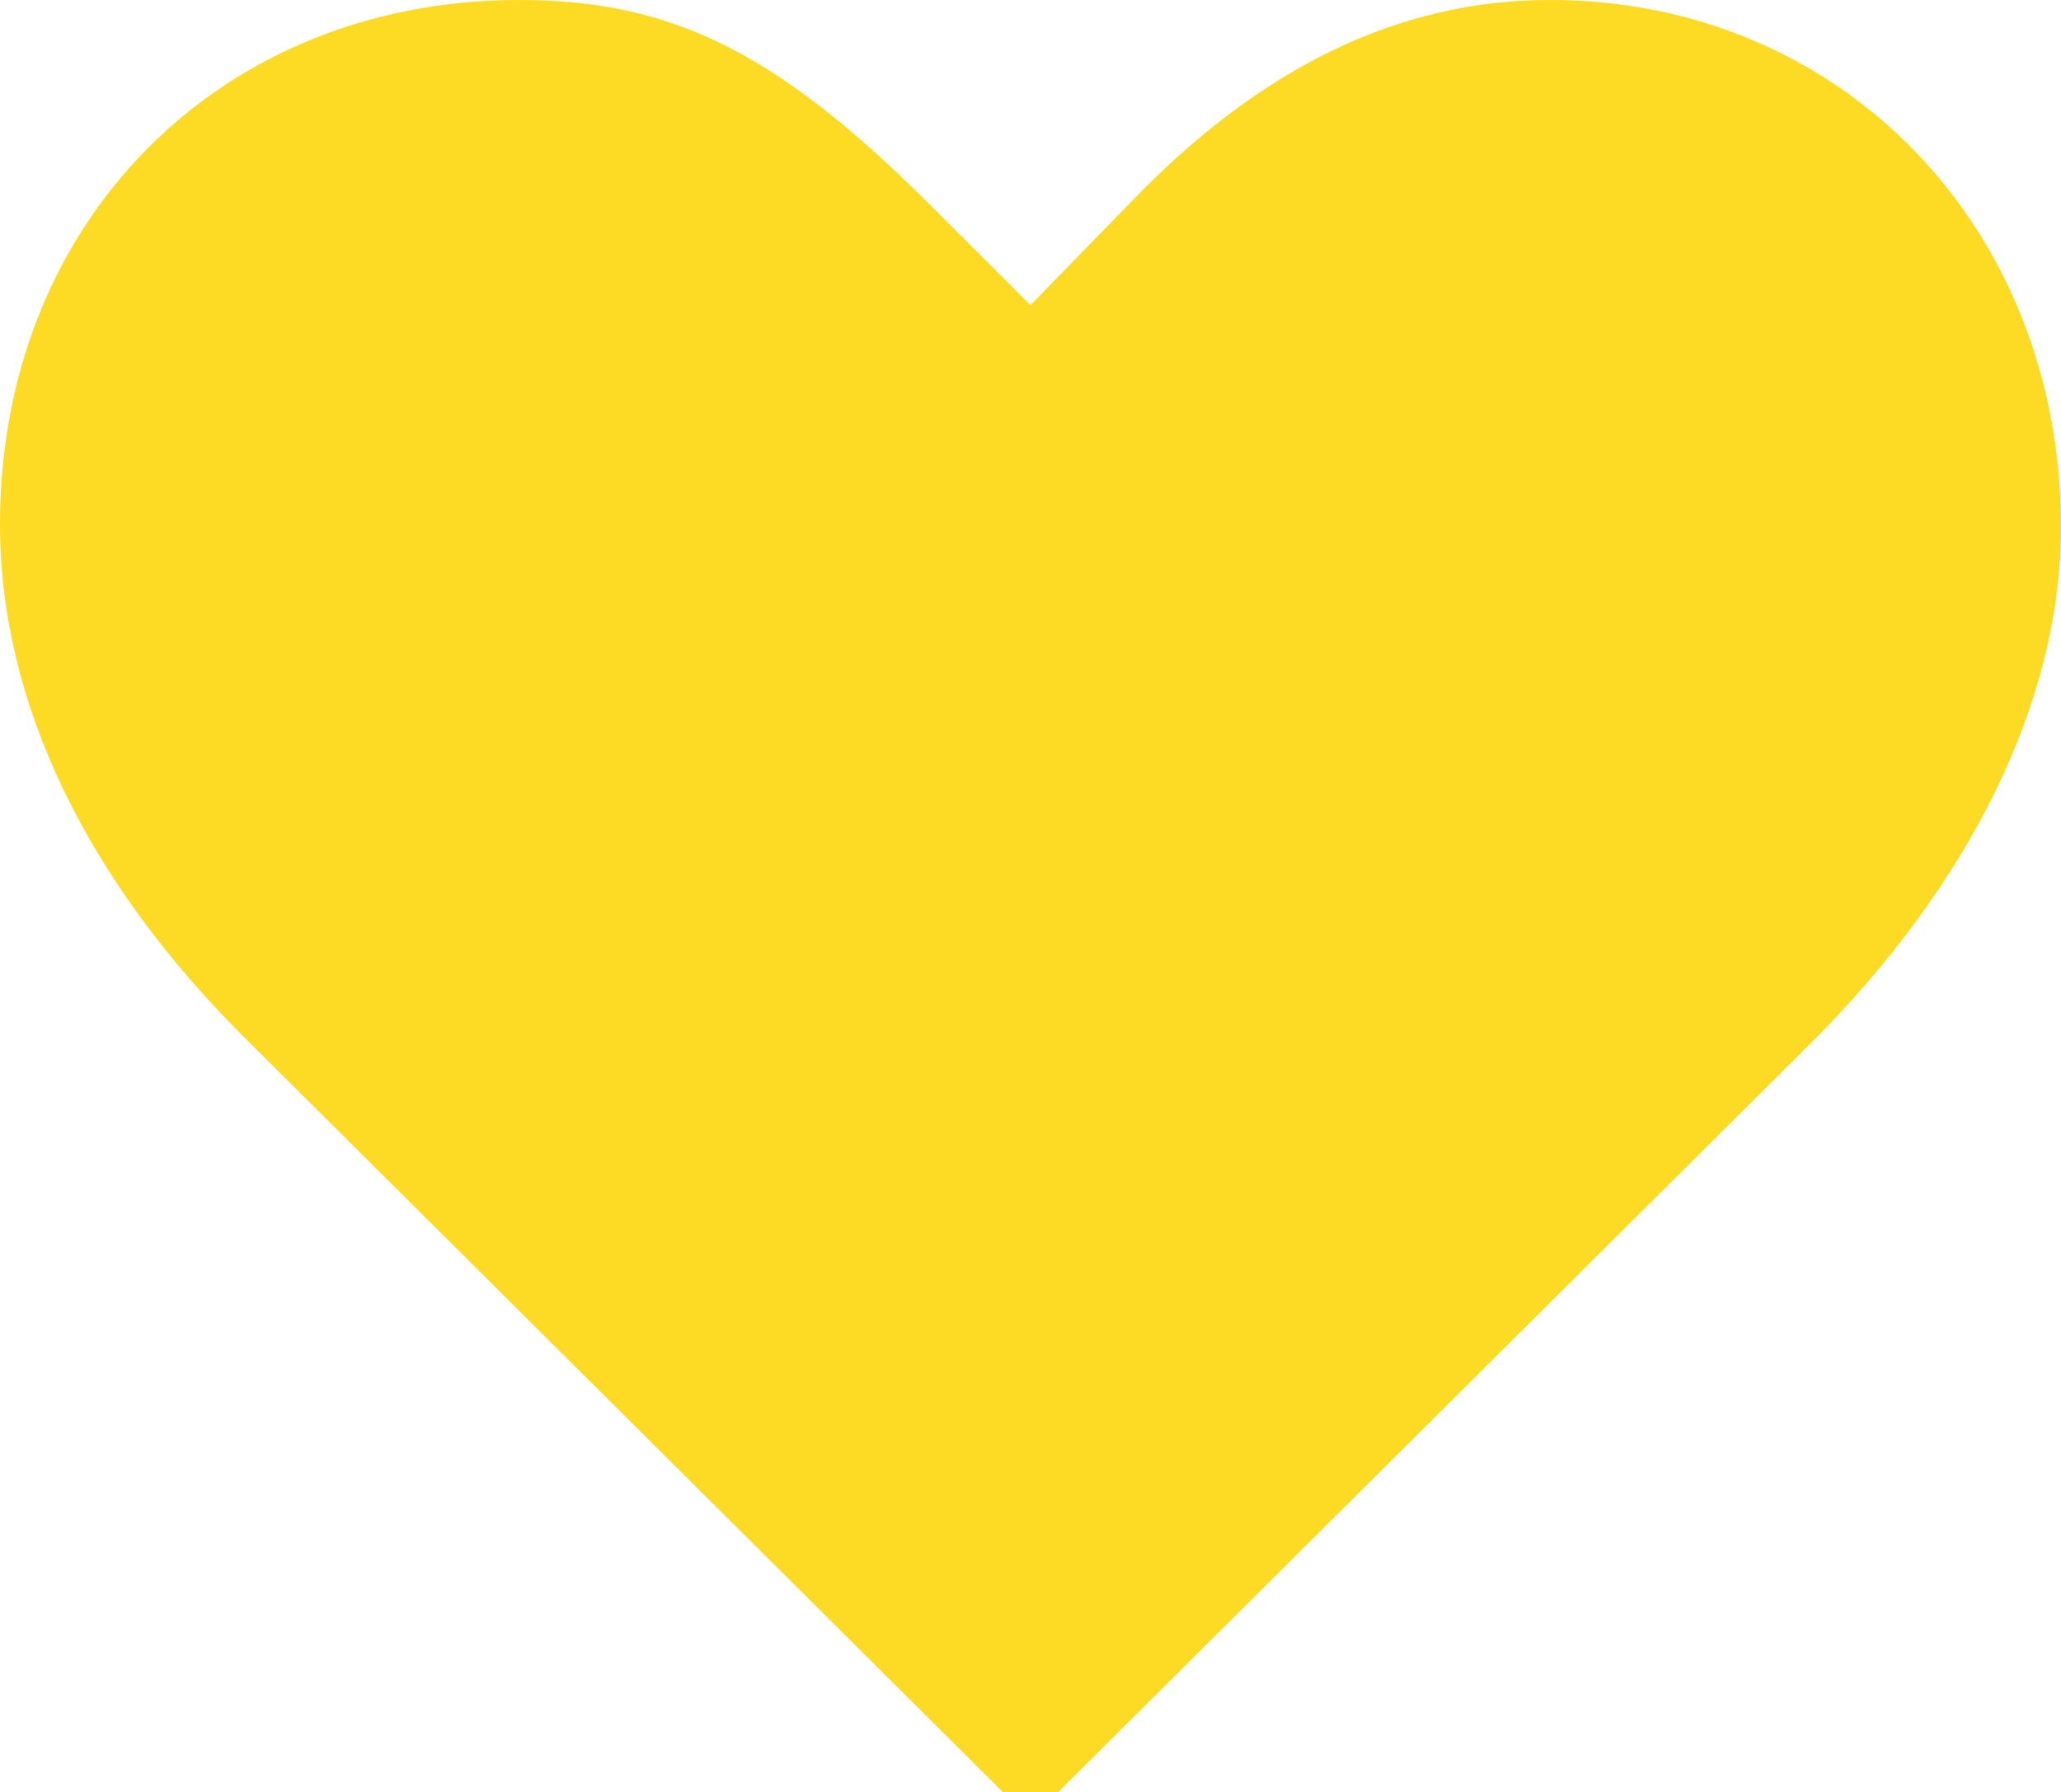 <svg width="207" height="180" viewBox="0 0 207 180" fill="none" xmlns="http://www.w3.org/2000/svg">
<path d="M207 52.941C207 70.495 197.794 88.885 181.891 104.768L106.29 180H100.71L25.107 104.768C8.648 88.606 0 70.495 0 52.662C0 22.293 22.039 0 52.167 0C67.512 0 78.112 5.295 93.457 20.62L103.499 30.652L113.543 20.341C126.655 6.687 140.603 0 155.668 0C184.961 0 207 22.849 207 52.941Z" fill="#FDDA24"/>
</svg>
